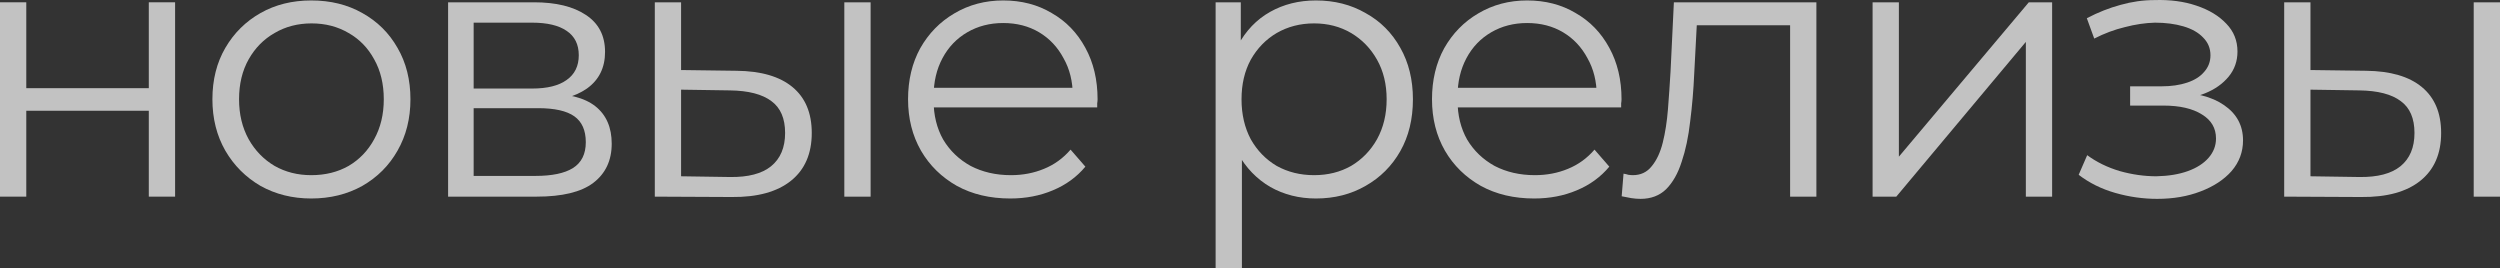 <?xml version="1.0" encoding="UTF-8"?> <svg xmlns="http://www.w3.org/2000/svg" viewBox="0 0 210.716 22.627" fill="none"><rect x="0" y="0" width="210.716" height="22.627" fill="#333333" stroke="none"/><path d="M0 16.574V0.194H2.215V7.432H12.542V0.194H14.758V16.574H12.542V9.335H2.215V16.574H0Z" fill="white" fill-opacity="0.7"></path><path d="M26.233 16.73C24.652 16.73 23.228 16.376 21.959 15.669C20.711 14.941 19.723 13.953 18.995 12.705C18.267 11.436 17.903 9.991 17.903 8.368C17.903 6.725 18.267 5.279 18.995 4.031C19.723 2.783 20.711 1.806 21.959 1.099C23.207 0.391 24.632 0.038 26.233 0.038C27.855 0.038 29.291 0.391 30.539 1.099C31.808 1.806 32.795 2.783 33.503 4.031C34.231 5.279 34.595 6.725 34.595 8.368C34.595 9.991 34.231 11.436 33.503 12.705C32.795 13.953 31.808 14.941 30.539 15.669C29.27 16.376 27.835 16.73 26.233 16.73ZM26.233 14.764C27.419 14.764 28.469 14.504 29.384 13.984C30.3 13.443 31.017 12.695 31.537 11.738C32.078 10.76 32.348 9.637 32.348 8.368C32.348 7.079 32.078 5.955 31.537 4.999C31.017 4.042 30.3 3.303 29.384 2.783C28.469 2.243 27.429 1.972 26.264 1.972C25.099 1.972 24.059 2.243 23.144 2.783C22.229 3.303 21.501 4.042 20.96 4.999C20.42 5.955 20.149 7.079 20.149 8.368C20.149 9.637 20.42 10.76 20.96 11.738C21.501 12.695 22.229 13.443 23.144 13.984C24.059 14.504 25.089 14.764 26.233 14.764Z" fill="white" fill-opacity="0.7"></path><path d="M37.769 16.574V0.194H45.007C46.859 0.194 48.315 0.547 49.375 1.255C50.457 1.962 50.998 3.002 50.998 4.375C50.998 5.706 50.488 6.735 49.469 7.463C48.45 8.171 47.108 8.524 45.444 8.524L45.881 7.869C47.836 7.869 49.272 8.233 50.187 8.961C51.102 9.689 51.559 10.739 51.559 12.112C51.559 13.527 51.039 14.629 49.999 15.419C48.98 16.189 47.389 16.574 45.226 16.574H37.769ZM39.922 14.827H45.132C46.526 14.827 47.576 14.608 48.283 14.171C49.012 13.714 49.375 12.986 49.375 11.987C49.375 10.989 49.053 10.261 48.408 9.803C47.764 9.346 46.744 9.117 45.351 9.117H39.922V14.827ZM39.922 7.463H44.851C46.12 7.463 47.087 7.224 47.753 6.746C48.439 6.267 48.783 5.571 48.783 4.655C48.783 3.74 48.439 3.054 47.753 2.596C47.087 2.139 46.12 1.91 44.851 1.91H39.922V7.463Z" fill="white" fill-opacity="0.7"></path><path d="M71.165 16.574V0.194H73.381V16.574H71.165ZM62.086 5.966C64.146 5.987 65.716 6.444 66.797 7.339C67.879 8.233 68.42 9.523 68.42 11.207C68.42 12.955 67.837 14.296 66.673 15.232C65.508 16.168 63.844 16.626 61.681 16.605L55.191 16.574V0.194H57.406V5.903L62.086 5.966ZM61.525 14.92C63.064 14.941 64.218 14.639 64.988 14.015C65.778 13.371 66.174 12.435 66.174 11.207C66.174 9.98 65.789 9.086 65.019 8.524C64.25 7.942 63.085 7.64 61.525 7.619L57.406 7.557V14.858L61.525 14.92Z" fill="white" fill-opacity="0.7"></path><path d="M85.148 16.73C83.442 16.73 81.945 16.376 80.655 15.669C79.366 14.941 78.357 13.953 77.629 12.705C76.901 11.436 76.537 9.991 76.537 8.368C76.537 6.746 76.88 5.311 77.566 4.063C78.274 2.815 79.23 1.837 80.437 1.13C81.664 0.402 83.037 0.038 84.555 0.038C86.094 0.038 87.457 0.391 88.642 1.099C89.849 1.785 90.795 2.763 91.482 4.031C92.168 5.279 92.511 6.725 92.511 8.368C92.511 8.472 92.501 8.587 92.48 8.711C92.48 8.815 92.48 8.93 92.48 9.055H78.222V7.401H91.294L90.421 8.056C90.421 6.871 90.161 5.82 89.641 4.905C89.142 3.969 88.455 3.241 87.582 2.721C86.708 2.201 85.699 1.941 84.555 1.941C83.432 1.941 82.423 2.201 81.529 2.721C80.634 3.241 79.938 3.969 79.438 4.905C78.939 5.841 78.689 6.912 78.689 8.119V8.462C78.689 9.71 78.96 10.812 79.501 11.769C80.062 12.705 80.832 13.443 81.809 13.984C82.808 14.504 83.942 14.764 85.21 14.764C86.209 14.764 87.134 14.587 87.987 14.234C88.861 13.88 89.609 13.339 90.234 12.611L91.482 14.047C90.754 14.92 89.838 15.586 88.736 16.043C87.654 16.501 86.458 16.73 85.148 16.73Z" fill="white" fill-opacity="0.7"></path><path d="M110.916 16.73C109.501 16.73 108.222 16.407 107.078 15.763C105.934 15.097 105.019 14.151 104.332 12.923C103.667 11.675 103.334 10.157 103.334 8.368C103.334 6.579 103.667 5.071 104.332 3.844C104.998 2.596 105.903 1.65 107.047 1.005C108.191 0.36 109.48 0.038 110.916 0.038C112.476 0.038 113.869 0.391 115.096 1.099C116.344 1.785 117.322 2.763 118.029 4.031C118.736 5.279 119.09 6.725 119.09 8.368C119.09 10.032 118.736 11.488 118.029 12.736C117.322 13.984 116.344 14.962 115.096 15.669C113.869 16.376 112.476 16.73 110.916 16.73ZM102.46 22.627V0.194H104.582V5.123L104.364 8.399L104.676 11.707V22.627H102.46ZM110.76 14.764C111.924 14.764 112.964 14.504 113.88 13.984C114.795 13.443 115.523 12.695 116.063 11.738C116.604 10.76 116.875 9.637 116.875 8.368C116.875 7.099 116.604 5.987 116.063 5.03C115.523 4.073 114.795 3.324 113.88 2.783C112.964 2.243 111.924 1.972 110.76 1.972C109.595 1.972 108.544 2.243 107.608 2.783C106.693 3.324 105.965 4.073 105.424 5.03C104.904 5.987 104.644 7.099 104.644 8.368C104.644 9.637 104.904 10.76 105.424 11.738C105.965 12.695 106.693 13.443 107.608 13.984C108.544 14.504 109.595 14.764 110.76 14.764Z" fill="white" fill-opacity="0.7"></path><path d="M129.309 16.73C127.604 16.73 126.106 16.376 124.817 15.669C123.527 14.941 122.518 13.953 121.79 12.705C121.062 11.436 120.698 9.991 120.698 8.368C120.698 6.746 121.041 5.311 121.728 4.063C122.435 2.815 123.392 1.837 124.598 1.13C125.825 0.402 127.198 0.038 128.717 0.038C130.256 0.038 131.618 0.391 132.804 1.099C134.01 1.785 134.957 2.763 135.643 4.031C136.329 5.279 136.673 6.725 136.673 8.368C136.673 8.472 136.662 8.587 136.641 8.711C136.641 8.815 136.641 8.93 136.641 9.055H122.383V7.401H135.456L134.582 8.056C134.582 6.871 134.322 5.82 133.802 4.905C133.303 3.969 132.616 3.241 131.743 2.721C130.869 2.201 129.861 1.941 128.717 1.941C127.593 1.941 126.584 2.201 125.69 2.721C124.796 3.241 124.099 3.969 123.6 4.905C123.101 5.841 122.851 6.912 122.851 8.119V8.462C122.851 9.71 123.121 10.812 123.662 11.769C124.224 12.705 124.993 13.443 125.971 13.984C126.969 14.504 128.103 14.764 129.372 14.764C130.37 14.764 131.296 14.587 132.149 14.234C133.022 13.88 133.771 13.339 134.395 12.611L135.643 14.047C134.915 14.92 134 15.586 132.897 16.043C131.816 16.501 130.62 16.73 129.309 16.73Z" fill="white" fill-opacity="0.7"></path><path d="M136.686 16.543L136.842 14.639C136.987 14.66 137.123 14.691 137.247 14.733C137.393 14.754 137.518 14.764 137.622 14.764C138.287 14.764 138.818 14.515 139.213 14.015C139.629 13.516 139.941 12.851 140.149 12.019C140.357 11.187 140.502 10.251 140.586 9.211C140.669 8.15 140.742 7.089 140.804 6.028L141.085 0.194H153.097V16.574H150.882V1.473L151.443 2.128H142.52L143.051 1.442L142.801 6.184C142.739 7.599 142.624 8.951 142.458 10.24C142.312 11.53 142.073 12.663 141.74 13.641C141.428 14.619 140.991 15.388 140.43 15.95C139.868 16.491 139.15 16.761 138.277 16.761C138.027 16.761 137.767 16.74 137.497 16.699C137.247 16.657 136.977 16.605 136.686 16.543Z" fill="white" fill-opacity="0.7"></path><path d="M157.834 16.574V0.194H160.05V13.204L171.001 0.194H172.966V16.574H170.751V3.532L159.831 16.574H157.834Z" fill="white" fill-opacity="0.7"></path><path d="M181.819 16.761C180.633 16.761 179.458 16.595 178.293 16.262C177.128 15.929 176.099 15.419 175.204 14.733L175.922 13.079C176.712 13.662 177.627 14.109 178.668 14.421C179.708 14.712 180.737 14.858 181.756 14.858C182.776 14.837 183.659 14.691 184.408 14.421C185.157 14.151 185.74 13.776 186.156 13.298C186.571 12.819 186.779 12.279 186.779 11.675C186.779 10.802 186.384 10.126 185.594 9.647C184.804 9.148 183.722 8.899 182.349 8.899H179.541V7.276H182.193C183.004 7.276 183.722 7.172 184.346 6.964C184.97 6.756 185.448 6.455 185.781 6.059C186.135 5.664 186.312 5.196 186.312 4.655C186.312 4.073 186.104 3.574 185.688 3.158C185.292 2.742 184.741 2.43 184.034 2.222C183.327 2.014 182.526 1.91 181.632 1.91C180.82 1.931 179.978 2.055 179.104 2.284C178.231 2.492 177.367 2.815 176.515 3.251L175.891 1.535C176.848 1.036 177.794 0.662 178.73 0.412C179.687 0.142 180.643 0.007 181.6 0.007C182.911 -0.035 184.086 0.121 185.126 0.475C186.187 0.828 187.029 1.338 187.653 2.003C188.277 2.648 188.589 3.428 188.589 4.343C188.589 5.155 188.339 5.862 187.84 6.465C187.341 7.068 186.675 7.536 185.844 7.869C185.011 8.202 184.065 8.368 183.004 8.368L183.098 7.775C184.97 7.775 186.426 8.139 187.466 8.867C188.527 9.595 189.057 10.583 189.057 11.831C189.057 12.809 188.735 13.672 188.09 14.421C187.445 15.149 186.571 15.721 185.469 16.137C184.388 16.553 183.171 16.761 181.819 16.761Z" fill="white" fill-opacity="0.7"></path><path d="M208.5 16.574V0.194H210.716V16.574H208.5ZM199.421 5.966C201.48 5.987 203.051 6.444 204.132 7.339C205.214 8.233 205.755 9.523 205.755 11.207C205.755 12.955 205.172 14.296 204.008 15.232C202.843 16.168 201.179 16.626 199.015 16.605L192.526 16.574V0.194H194.741V5.903L199.421 5.966ZM198.859 14.92C200.399 14.941 201.553 14.639 202.323 14.015C203.113 13.371 203.508 12.435 203.508 11.207C203.508 9.98 203.124 9.086 202.354 8.524C201.584 7.942 200.419 7.64 198.859 7.619L194.741 7.557V14.858L198.859 14.92Z" fill="white" fill-opacity="0.7"></path></svg> 